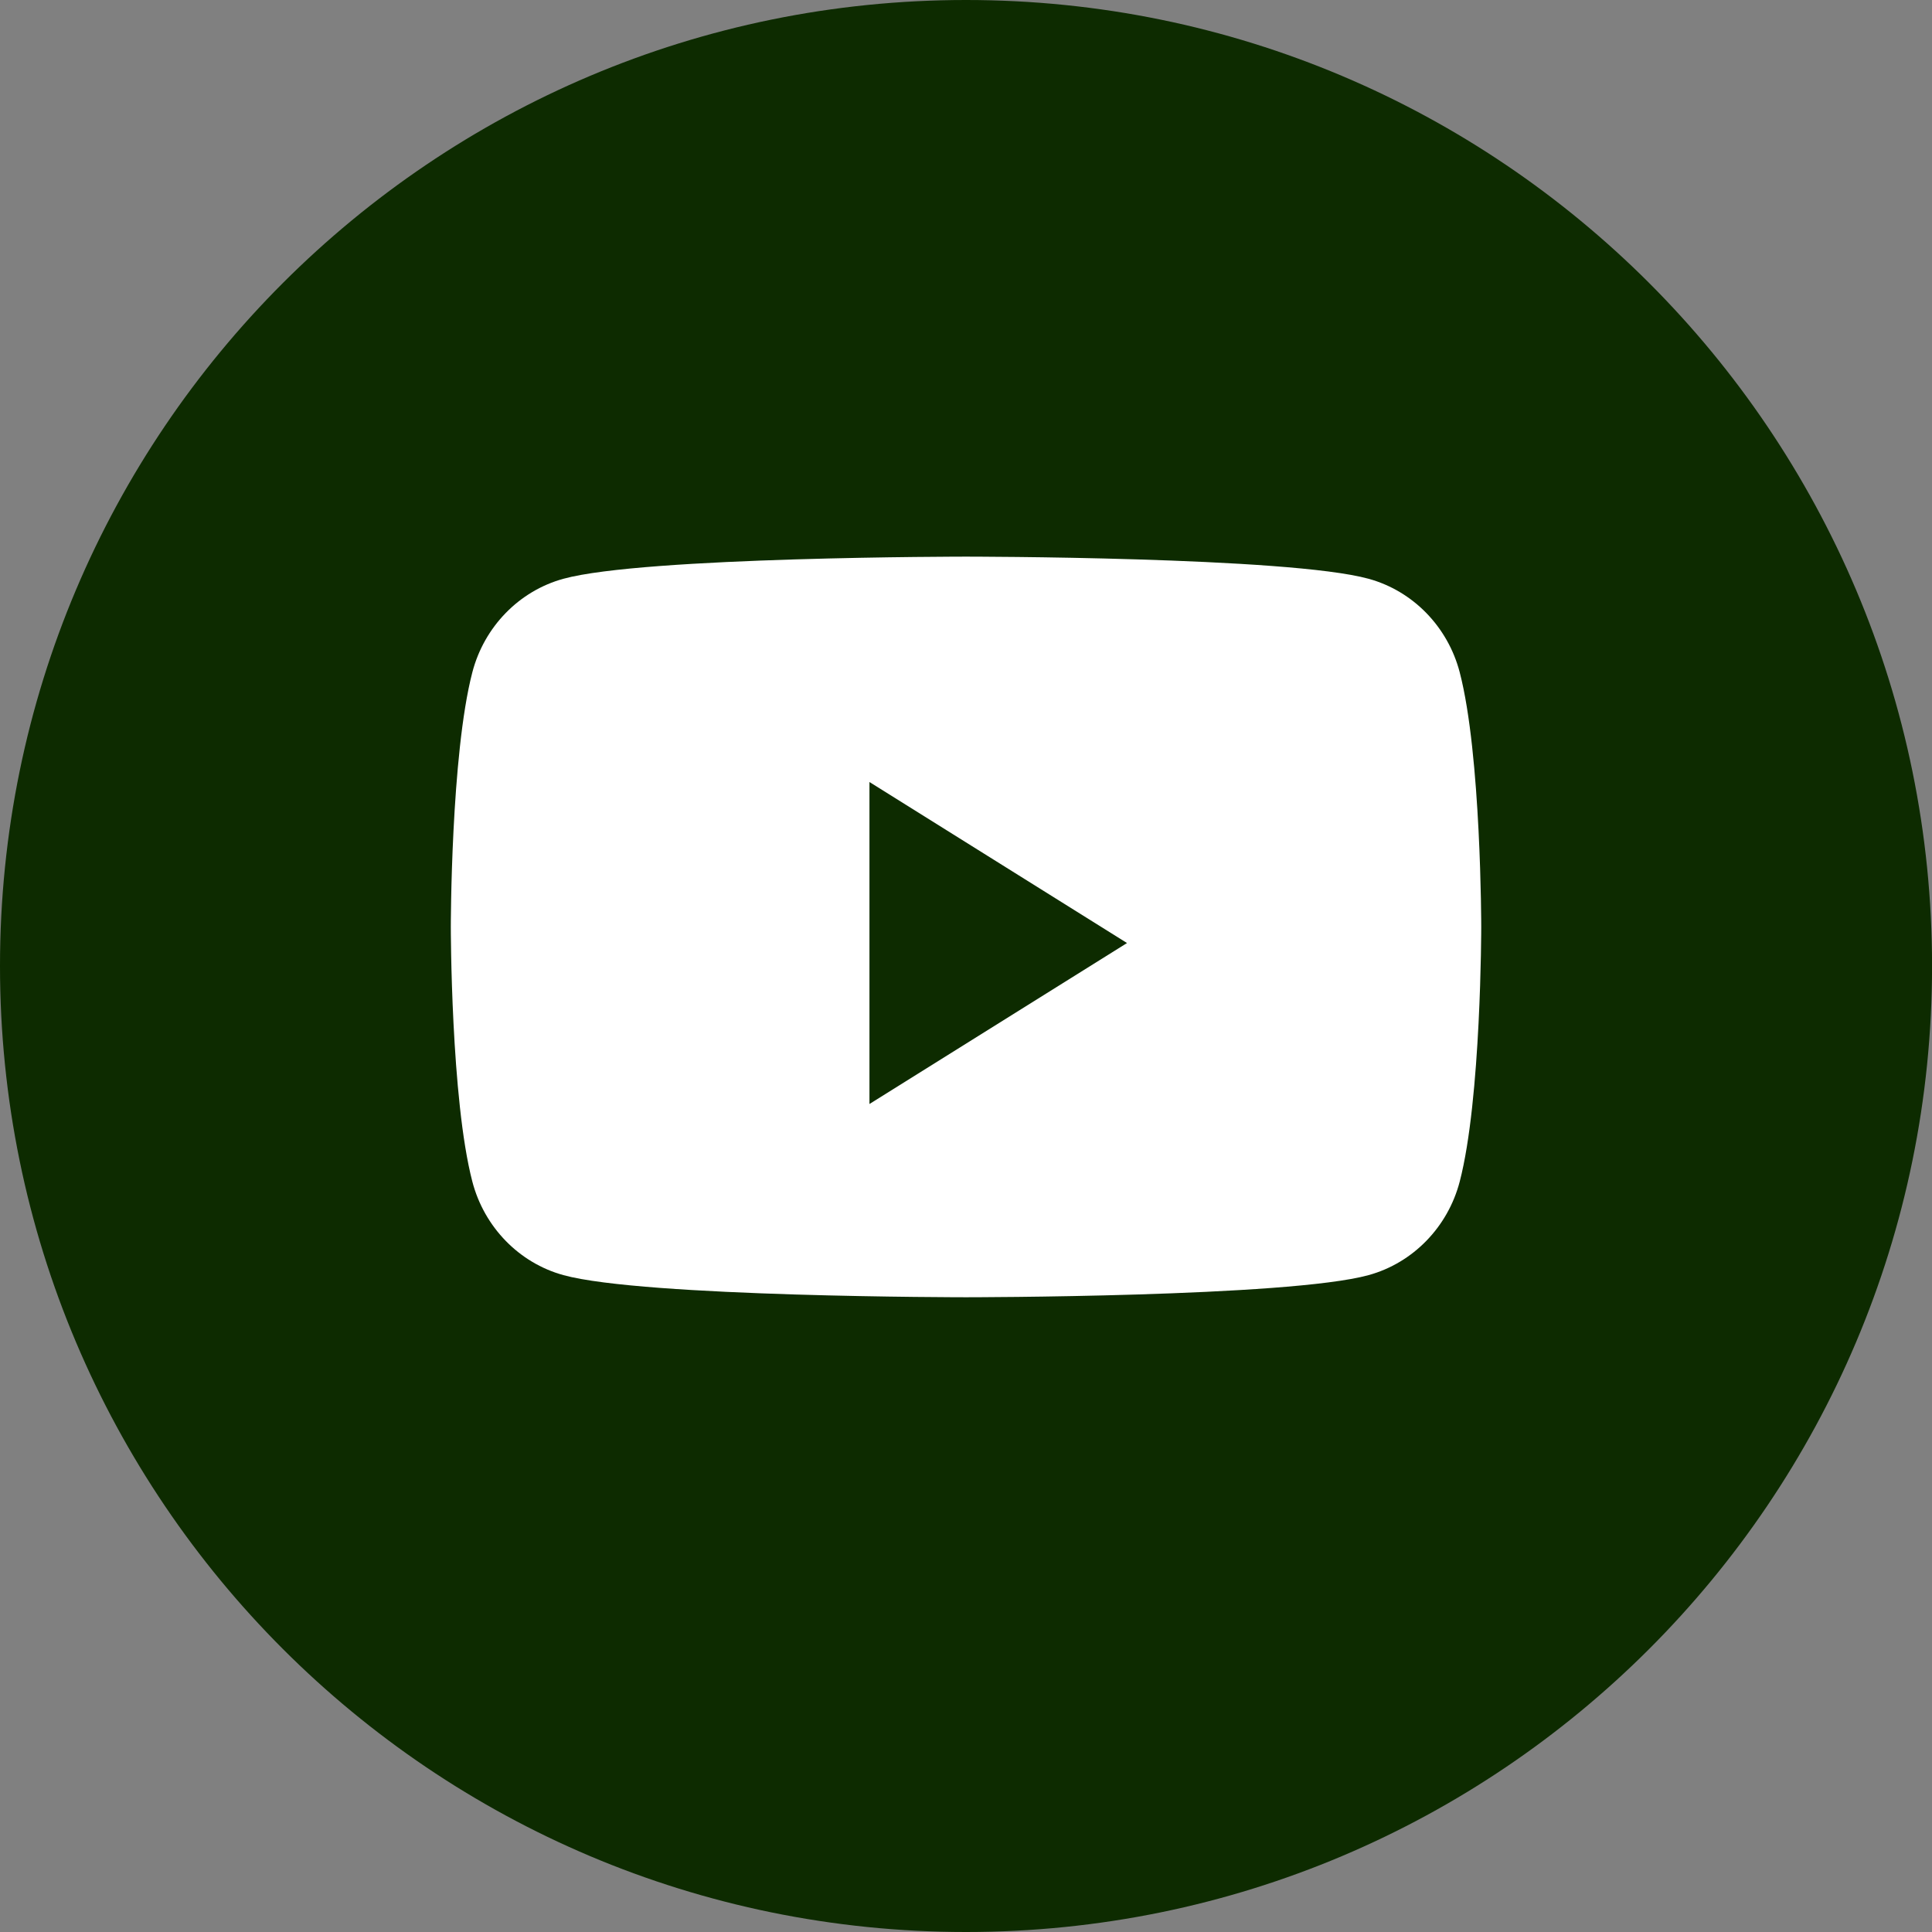 <svg width="35" height="35" viewBox="0 0 35 35" fill="none" xmlns="http://www.w3.org/2000/svg">
<rect x="0" y="0" width="35" height="35" fill="#808080" stroke="none"/>
<g clip-path="url(#clip0_225_1390)">
<path d="M0 17.5C0 7.835 7.836 0 17.5 0C27.165 0 35.001 7.835 35.001 17.5C35.001 27.165 27.165 35 17.5 35C7.836 35 0 27.165 0 17.5Z" fill="#0D2B00"/>
<path d="M26.444 12.179C26.229 11.354 25.596 10.705 24.793 10.485C23.338 10.084 17.5 10.084 17.5 10.084C17.5 10.084 11.663 10.084 10.207 10.485C9.404 10.705 8.772 11.354 8.557 12.179C8.167 13.674 8.167 16.792 8.167 16.792C8.167 16.792 8.167 19.911 8.557 21.406C8.772 22.23 9.404 22.88 10.207 23.1C11.663 23.501 17.5 23.501 17.5 23.501C17.5 23.501 23.338 23.501 24.793 23.1C25.596 22.88 26.229 22.23 26.444 21.406C26.834 19.911 26.834 16.792 26.834 16.792C26.834 16.792 26.834 13.674 26.444 12.179Z" fill="white"/>
<path d="M15.751 20V14.167L20.417 17.084L15.751 20Z" fill="#0D2B00"/>
</g>
<defs>
<clipPath id="clip0_225_1390">
<rect width="35" height="35" fill="white"/>
</clipPath>
</defs>
</svg>
